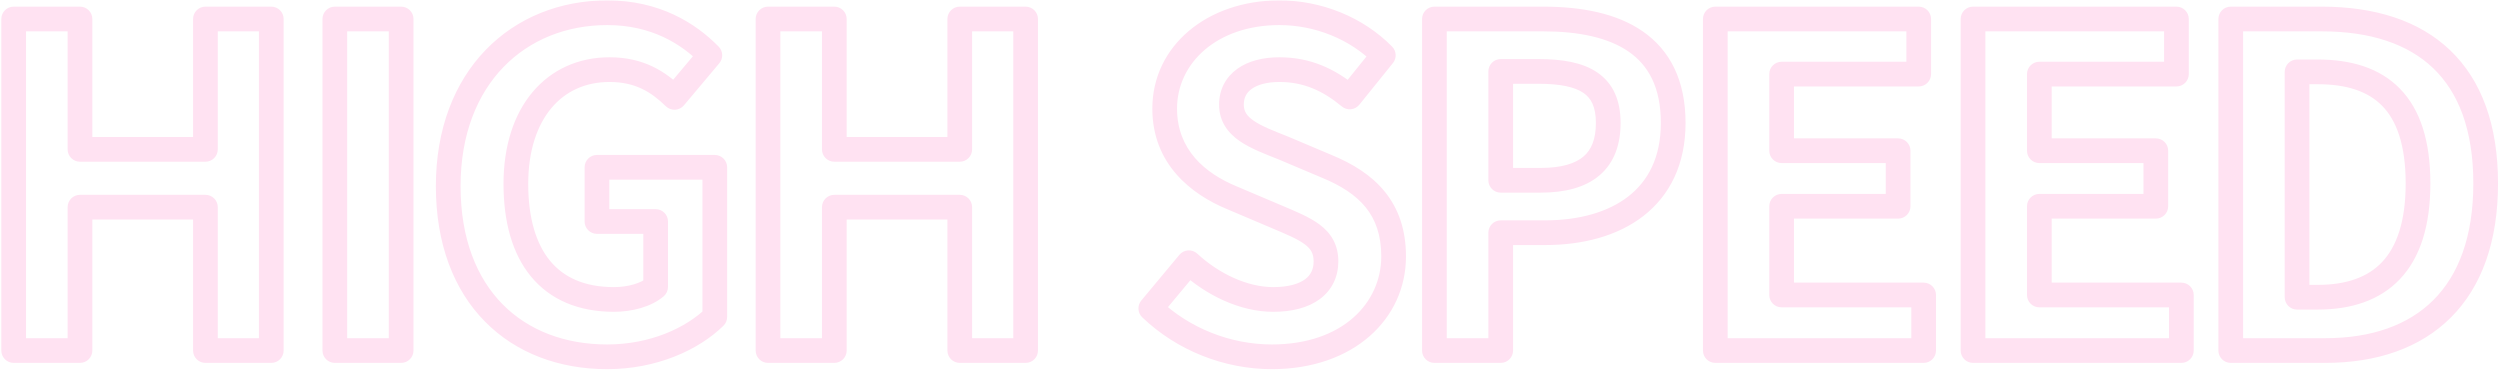 <svg width="1012" height="150" viewBox="0 0 1012 150" fill="none" xmlns="http://www.w3.org/2000/svg">
<mask id="path-1-outside-1_3766_21087" maskUnits="userSpaceOnUse" x="0" y="-0.104" width="1012" height="150" fill="black">
<rect fill="white" y="-0.104" width="1012" height="150"/>
<path d="M5.534 141.896V7.691H32.375V60.466H83.156V7.691H109.815V141.896H83.156V83.862H32.375V141.896H5.534ZM135.539 141.896V7.691H162.38V141.896H135.539ZM245.819 144.436C209.185 144.436 181.437 120.133 181.437 75.338C181.437 31.086 210.091 5.152 245.819 5.152C265.225 5.152 278.645 13.494 287.351 22.381L273.023 39.428C266.494 33.081 258.877 28.184 246.726 28.184C224.419 28.184 208.822 45.595 208.822 74.431C208.822 103.63 222.243 121.222 248.54 121.222C255.069 121.222 261.598 119.408 265.406 116.143V89.665H241.648V67.721H289.345V128.295C280.278 137.181 264.499 144.436 245.819 144.436ZM310.89 141.896V7.691H337.732V60.466H388.512V7.691H415.172V141.896H388.512V83.862H337.732V141.896H310.89ZM514.81 144.436C496.856 144.436 478.901 137.363 465.843 124.849L481.259 106.35C490.871 115.237 503.566 121.222 515.355 121.222C529.319 121.222 536.755 115.237 536.755 105.806C536.755 95.831 528.594 92.748 516.624 87.67L498.669 80.053C485.068 74.431 471.466 63.549 471.466 43.962C471.466 22.018 490.69 5.152 517.894 5.152C533.49 5.152 549.087 11.318 559.969 22.381L546.367 39.247C537.843 32.174 528.956 28.184 517.894 28.184C506.105 28.184 498.488 33.444 498.488 42.33C498.488 51.942 508.1 55.388 519.526 59.922L537.118 67.358C553.44 74.068 564.14 84.406 564.14 103.811C564.14 125.756 545.823 144.436 514.81 144.436ZM580.648 141.896V7.691H624.718C654.461 7.691 677.313 18.028 677.313 49.766C677.313 80.416 654.28 94.199 625.444 94.199H607.489V141.896H580.648ZM607.489 72.98H623.63C642.129 72.98 651.015 65.181 651.015 49.766C651.015 34.169 641.222 28.91 622.723 28.91H607.489V72.98ZM694.359 141.896V7.691H776.696V29.998H721.2V61.01H768.354V83.499H721.2V119.408H778.691V141.896H694.359ZM798.683 141.896V7.691H881.02V29.998H825.524V61.01H872.678V83.499H825.524V119.408H883.015V141.896H798.683ZM903.007 141.896V7.691H939.823C980.81 7.691 1006.2 28.91 1006.2 74.249C1006.2 119.408 980.81 141.896 941.274 141.896H903.007ZM929.848 120.315H938.191C963.218 120.315 978.815 106.894 978.815 74.249C978.815 41.423 963.218 29.091 938.191 29.091H929.848V120.315Z"/>
</mask>
<path d="M5.534 141.896H0.534C0.534 144.658 2.772 146.896 5.534 146.896V141.896ZM5.534 7.691V2.691C2.772 2.691 0.534 4.929 0.534 7.691H5.534ZM32.375 7.691H37.375C37.375 4.929 35.136 2.691 32.375 2.691V7.691ZM32.375 60.466H27.375C27.375 63.228 29.614 65.466 32.375 65.466V60.466ZM83.156 60.466V65.466C85.917 65.466 88.156 63.228 88.156 60.466H83.156ZM83.156 7.691V2.691C80.394 2.691 78.156 4.929 78.156 7.691H83.156ZM109.815 7.691H114.815C114.815 4.929 112.577 2.691 109.815 2.691V7.691ZM109.815 141.896V146.896C112.577 146.896 114.815 144.658 114.815 141.896H109.815ZM83.156 141.896H78.156C78.156 144.658 80.394 146.896 83.156 146.896V141.896ZM83.156 83.862H88.156C88.156 81.1 85.917 78.862 83.156 78.862V83.862ZM32.375 83.862V78.862C29.614 78.862 27.375 81.1 27.375 83.862H32.375ZM32.375 141.896V146.896C35.136 146.896 37.375 144.658 37.375 141.896H32.375ZM5.534 141.896H10.534V7.691H5.534H0.534V141.896H5.534ZM5.534 7.691V12.691H32.375V7.691V2.691H5.534V7.691ZM32.375 7.691H27.375V60.466H32.375H37.375V7.691H32.375ZM32.375 60.466V65.466H83.156V60.466V55.466H32.375V60.466ZM83.156 60.466H88.156V7.691H83.156H78.156V60.466H83.156ZM83.156 7.691V12.691H109.815V7.691V2.691H83.156V7.691ZM109.815 7.691H104.815V141.896H109.815H114.815V7.691H109.815ZM109.815 141.896V136.896H83.156V141.896V146.896H109.815V141.896ZM83.156 141.896H88.156V83.862H83.156H78.156V141.896H83.156ZM83.156 83.862V78.862H32.375V83.862V88.862H83.156V83.862ZM32.375 83.862H27.375V141.896H32.375H37.375V83.862H32.375ZM32.375 141.896V136.896H5.534V141.896V146.896H32.375V141.896ZM135.539 141.896H130.539C130.539 144.658 132.777 146.896 135.539 146.896V141.896ZM135.539 7.691V2.691C132.777 2.691 130.539 4.929 130.539 7.691H135.539ZM162.38 7.691H167.38C167.38 4.929 165.141 2.691 162.38 2.691V7.691ZM162.38 141.896V146.896C165.141 146.896 167.38 144.658 167.38 141.896H162.38ZM135.539 141.896H140.539V7.691H135.539H130.539V141.896H135.539ZM135.539 7.691V12.691H162.38V7.691V2.691H135.539V7.691ZM162.38 7.691H157.38V141.896H162.38H167.38V7.691H162.38ZM162.38 141.896V136.896H135.539V141.896V146.896H162.38V141.896ZM287.351 22.381L291.178 25.598C292.834 23.627 292.724 20.721 290.922 18.882L287.351 22.381ZM273.023 39.428L269.538 43.014C270.534 43.982 271.887 44.492 273.274 44.422C274.662 44.352 275.957 43.709 276.851 42.645L273.023 39.428ZM265.406 116.143L268.66 119.94C269.768 118.99 270.406 117.603 270.406 116.143H265.406ZM265.406 89.665H270.406C270.406 86.904 268.167 84.665 265.406 84.665V89.665ZM241.648 89.665H236.648C236.648 92.426 238.887 94.665 241.648 94.665V89.665ZM241.648 67.721V62.721C238.887 62.721 236.648 64.959 236.648 67.721H241.648ZM289.345 67.721H294.345C294.345 64.959 292.107 62.721 289.345 62.721V67.721ZM289.345 128.295L292.845 131.866C293.805 130.925 294.345 129.638 294.345 128.295H289.345ZM245.819 144.436V139.436C228.62 139.436 213.883 133.75 203.45 123.174C193.025 112.606 186.437 96.683 186.437 75.338H181.437H176.437C176.437 98.788 183.722 117.414 196.33 130.196C208.93 142.969 226.384 149.436 245.819 149.436V144.436ZM181.437 75.338H186.437C186.437 54.318 193.221 38.081 203.823 27.128C214.431 16.168 229.191 10.152 245.819 10.152V5.152V0.152C226.719 0.152 209.288 7.103 196.637 20.173C183.98 33.25 176.437 52.106 176.437 75.338H181.437ZM245.819 5.152V10.152C263.62 10.152 275.815 17.75 283.779 25.88L287.351 22.381L290.922 18.882C281.476 9.239 266.829 0.152 245.819 0.152V5.152ZM287.351 22.381L283.523 19.164L269.195 36.212L273.023 39.428L276.851 42.645L291.178 25.598L287.351 22.381ZM273.023 39.428L276.509 35.843C269.37 28.903 260.57 23.184 246.726 23.184V28.184V33.184C257.185 33.184 263.618 37.259 269.538 43.014L273.023 39.428ZM246.726 28.184V23.184C234.175 23.184 223.269 28.13 215.581 37.277C207.959 46.346 203.822 59.145 203.822 74.431H208.822H213.822C213.822 60.881 217.484 50.556 223.236 43.711C228.924 36.944 236.969 33.184 246.726 33.184V28.184ZM208.822 74.431H203.822C203.822 89.709 207.323 102.702 214.963 111.958C222.729 121.368 234.196 126.222 248.54 126.222V121.222V116.222C236.587 116.222 228.194 112.279 222.676 105.593C217.031 98.754 213.822 88.352 213.822 74.431H208.822ZM248.54 121.222V126.222C255.736 126.222 263.613 124.266 268.66 119.94L265.406 116.143L262.152 112.347C259.582 114.55 254.401 116.222 248.54 116.222V121.222ZM265.406 116.143H270.406V89.665H265.406H260.406V116.143H265.406ZM265.406 89.665V84.665H241.648V89.665V94.665H265.406V89.665ZM241.648 89.665H246.648V67.721H241.648H236.648V89.665H241.648ZM241.648 67.721V72.721H289.345V67.721V62.721H241.648V67.721ZM289.345 67.721H284.345V128.295H289.345H294.345V67.721H289.345ZM289.345 128.295L285.846 124.723C277.773 132.635 263.278 139.436 245.819 139.436V144.436V149.436C265.721 149.436 282.782 141.727 292.845 131.866L289.345 128.295ZM310.89 141.896H305.89C305.89 144.658 308.129 146.896 310.89 146.896V141.896ZM310.89 7.691V2.691C308.129 2.691 305.89 4.929 305.89 7.691H310.89ZM337.732 7.691H342.732C342.732 4.929 340.493 2.691 337.732 2.691V7.691ZM337.732 60.466H332.732C332.732 63.228 334.97 65.466 337.732 65.466V60.466ZM388.512 60.466V65.466C391.274 65.466 393.512 63.228 393.512 60.466H388.512ZM388.512 7.691V2.691C385.751 2.691 383.512 4.929 383.512 7.691H388.512ZM415.172 7.691H420.172C420.172 4.929 417.933 2.691 415.172 2.691V7.691ZM415.172 141.896V146.896C417.933 146.896 420.172 144.658 420.172 141.896H415.172ZM388.512 141.896H383.512C383.512 144.658 385.751 146.896 388.512 146.896V141.896ZM388.512 83.862H393.512C393.512 81.1 391.274 78.862 388.512 78.862V83.862ZM337.732 83.862V78.862C334.97 78.862 332.732 81.1 332.732 83.862H337.732ZM337.732 141.896V146.896C340.493 146.896 342.732 144.658 342.732 141.896H337.732ZM310.89 141.896H315.89V7.691H310.89H305.89V141.896H310.89ZM310.89 7.691V12.691H337.732V7.691V2.691H310.89V7.691ZM337.732 7.691H332.732V60.466H337.732H342.732V7.691H337.732ZM337.732 60.466V65.466H388.512V60.466V55.466H337.732V60.466ZM388.512 60.466H393.512V7.691H388.512H383.512V60.466H388.512ZM388.512 7.691V12.691H415.172V7.691V2.691H388.512V7.691ZM415.172 7.691H410.172V141.896H415.172H420.172V7.691H415.172ZM415.172 141.896V136.896H388.512V141.896V146.896H415.172V141.896ZM388.512 141.896H393.512V83.862H388.512H383.512V141.896H388.512ZM388.512 83.862V78.862H337.732V83.862V88.862H388.512V83.862ZM337.732 83.862H332.732V141.896H337.732H342.732V83.862H337.732ZM337.732 141.896V136.896H310.89V141.896V146.896H337.732V141.896ZM465.843 124.849L462.002 121.648C460.321 123.666 460.487 126.641 462.384 128.459L465.843 124.849ZM481.259 106.35L484.653 102.679C483.647 101.748 482.302 101.272 480.935 101.361C479.567 101.45 478.295 102.096 477.418 103.149L481.259 106.35ZM516.624 87.67L518.577 83.067H518.577L516.624 87.67ZM498.669 80.053L500.622 75.45C500.608 75.444 500.594 75.438 500.579 75.432L498.669 80.053ZM559.969 22.381L563.861 25.52C565.455 23.543 565.314 20.685 563.534 18.875L559.969 22.381ZM546.367 39.247L543.174 43.095C544.204 43.95 545.533 44.355 546.865 44.222C548.196 44.089 549.419 43.428 550.259 42.386L546.367 39.247ZM519.526 59.922L521.472 55.317C521.438 55.302 521.404 55.288 521.37 55.275L519.526 59.922ZM537.118 67.358L535.171 71.963C535.186 71.97 535.201 71.976 535.216 71.982L537.118 67.358ZM514.81 144.436V139.436C498.124 139.436 481.415 132.846 469.303 121.239L465.843 124.849L462.384 128.459C476.388 141.879 495.588 149.436 514.81 149.436V144.436ZM465.843 124.849L469.685 128.05L485.1 109.551L481.259 106.35L477.418 103.149L462.002 121.648L465.843 124.849ZM481.259 106.35L477.865 110.021C488.144 119.525 501.997 126.222 515.355 126.222V121.222V116.222C505.136 116.222 493.599 110.949 484.653 102.679L481.259 106.35ZM515.355 121.222V126.222C522.959 126.222 529.502 124.605 534.271 121.065C539.233 117.383 541.755 111.993 541.755 105.806H536.755H531.755C531.755 109.049 530.559 111.367 528.312 113.035C525.872 114.846 521.715 116.222 515.355 116.222V121.222ZM536.755 105.806H541.755C541.755 102.598 541.09 99.702 539.697 97.111C538.316 94.543 536.366 92.542 534.178 90.902C530.03 87.79 524.275 85.484 518.577 83.067L516.624 87.67L514.671 92.273C520.943 94.934 525.254 96.708 528.178 98.902C529.527 99.913 530.365 100.871 530.889 101.846C531.4 102.797 531.755 104.027 531.755 105.806H536.755ZM516.624 87.67L518.577 83.067L500.622 75.45L498.669 80.053L496.717 84.656L514.671 92.273L516.624 87.67ZM498.669 80.053L500.579 75.432C487.83 70.162 476.466 60.614 476.466 43.962H471.466H466.466C466.466 66.485 482.305 78.699 496.76 84.674L498.669 80.053ZM471.466 43.962H476.466C476.466 25.52 492.647 10.152 517.894 10.152V5.152V0.152C488.732 0.152 466.466 18.516 466.466 43.962H471.466ZM517.894 5.152V10.152C532.234 10.152 546.52 15.838 556.404 25.887L559.969 22.381L563.534 18.875C551.655 6.798 534.747 0.152 517.894 0.152V5.152ZM559.969 22.381L556.077 19.242L542.475 36.108L546.367 39.247L550.259 42.386L563.861 25.52L559.969 22.381ZM546.367 39.247L549.56 35.399C540.349 27.756 530.369 23.184 517.894 23.184V28.184V33.184C527.544 33.184 535.337 36.592 543.174 43.095L546.367 39.247ZM517.894 28.184V23.184C511.338 23.184 505.349 24.636 500.854 27.863C496.18 31.22 493.488 36.262 493.488 42.33H498.488H503.488C503.488 39.512 504.605 37.481 506.687 35.986C508.947 34.362 512.66 33.184 517.894 33.184V28.184ZM498.488 42.33H493.488C493.488 49.271 497.161 53.905 501.893 57.153C506.304 60.18 512.221 62.403 517.682 64.57L519.526 59.922L521.37 55.275C515.405 52.907 510.804 51.14 507.552 48.908C504.621 46.896 503.488 45.001 503.488 42.33H498.488ZM519.526 59.922L517.579 64.528L535.171 71.963L537.118 67.358L539.064 62.752L521.472 55.317L519.526 59.922ZM537.118 67.358L535.216 71.982C542.946 75.16 548.864 79.008 552.857 83.962C556.771 88.816 559.14 95.107 559.14 103.811H564.14H569.14C569.14 93.11 566.159 84.529 560.642 77.686C555.205 70.942 547.612 66.266 539.019 62.733L537.118 67.358ZM564.14 103.811H559.14C559.14 122.396 543.7 139.436 514.81 139.436V144.436V149.436C547.946 149.436 569.14 129.115 569.14 103.811H564.14ZM580.648 141.896H575.648C575.648 144.658 577.887 146.896 580.648 146.896V141.896ZM580.648 7.691V2.691C577.887 2.691 575.648 4.929 575.648 7.691H580.648ZM607.489 94.199V89.199C604.728 89.199 602.489 91.438 602.489 94.199H607.489ZM607.489 141.896V146.896C610.251 146.896 612.489 144.658 612.489 141.896H607.489ZM607.489 72.98H602.489C602.489 75.741 604.728 77.98 607.489 77.98V72.98ZM607.489 28.91V23.91C604.728 23.91 602.489 26.148 602.489 28.91H607.489ZM580.648 141.896H585.648V7.691H580.648H575.648V141.896H580.648ZM580.648 7.691V12.691H624.718V7.691V2.691H580.648V7.691ZM624.718 7.691V12.691C639.165 12.691 651.106 15.229 659.316 20.933C667.197 26.407 672.313 35.268 672.313 49.766H677.313H682.313C682.313 32.526 676.003 20.349 665.022 12.72C654.371 5.321 640.015 2.691 624.718 2.691V7.691ZM677.313 49.766H672.313C672.313 63.692 667.158 73.284 659.123 79.528C650.909 85.913 639.151 89.199 625.444 89.199V94.199V99.199C640.573 99.199 654.749 95.593 665.26 87.424C675.951 79.114 682.313 66.49 682.313 49.766H677.313ZM625.444 94.199V89.199H607.489V94.199V99.199H625.444V94.199ZM607.489 94.199H602.489V141.896H607.489H612.489V94.199H607.489ZM607.489 141.896V136.896H580.648V141.896V146.896H607.489V141.896ZM607.489 72.98V77.98H623.63V72.98V67.98H607.489V72.98ZM623.63 72.98V77.98C633.46 77.98 641.694 75.926 647.509 70.954C653.478 65.85 656.016 58.447 656.016 49.766H651.016H646.016C646.016 56.501 644.109 60.704 641.011 63.353C637.758 66.134 632.3 67.98 623.63 67.98V72.98ZM651.016 49.766H656.016C656.016 40.818 653.12 33.813 646.634 29.365C640.582 25.215 632.226 23.91 622.723 23.91V28.91V33.91C631.719 33.91 637.51 35.234 640.979 37.613C644.015 39.694 646.016 43.117 646.016 49.766H651.016ZM622.723 28.91V23.91H607.489V28.91V33.91H622.723V28.91ZM607.489 28.91H602.489V72.98H607.489H612.489V28.91H607.489ZM694.359 141.896H689.359C689.359 144.658 691.598 146.896 694.359 146.896V141.896ZM694.359 7.691V2.691C691.598 2.691 689.359 4.929 689.359 7.691H694.359ZM776.696 7.691H781.696C781.696 4.929 779.458 2.691 776.696 2.691V7.691ZM776.696 29.998V34.998C779.458 34.998 781.696 32.759 781.696 29.998H776.696ZM721.2 29.998V24.998C718.439 24.998 716.2 27.236 716.2 29.998H721.2ZM721.2 61.01H716.2C716.2 63.772 718.439 66.01 721.2 66.01V61.01ZM768.354 61.01H773.354C773.354 58.249 771.115 56.01 768.354 56.01V61.01ZM768.354 83.499V88.499C771.115 88.499 773.354 86.26 773.354 83.499H768.354ZM721.2 83.499V78.499C718.439 78.499 716.2 80.737 716.2 83.499H721.2ZM721.2 119.408H716.2C716.2 122.169 718.439 124.408 721.2 124.408V119.408ZM778.691 119.408H783.691C783.691 116.647 781.452 114.408 778.691 114.408V119.408ZM778.691 141.896V146.896C781.452 146.896 783.691 144.658 783.691 141.896H778.691ZM694.359 141.896H699.359V7.691H694.359H689.359V141.896H694.359ZM694.359 7.691V12.691H776.696V7.691V2.691H694.359V7.691ZM776.696 7.691H771.696V29.998H776.696H781.696V7.691H776.696ZM776.696 29.998V24.998H721.2V29.998V34.998H776.696V29.998ZM721.2 29.998H716.2V61.01H721.2H726.2V29.998H721.2ZM721.2 61.01V66.01H768.354V61.01V56.01H721.2V61.01ZM768.354 61.01H763.354V83.499H768.354H773.354V61.01H768.354ZM768.354 83.499V78.499H721.2V83.499V88.499H768.354V83.499ZM721.2 83.499H716.2V119.408H721.2H726.2V83.499H721.2ZM721.2 119.408V124.408H778.691V119.408V114.408H721.2V119.408ZM778.691 119.408H773.691V141.896H778.691H783.691V119.408H778.691ZM778.691 141.896V136.896H694.359V141.896V146.896H778.691V141.896ZM798.683 141.896H793.683C793.683 144.658 795.922 146.896 798.683 146.896V141.896ZM798.683 7.691V2.691C795.922 2.691 793.683 4.929 793.683 7.691H798.683ZM881.02 7.691H886.02C886.02 4.929 883.782 2.691 881.02 2.691V7.691ZM881.02 29.998V34.998C883.782 34.998 886.02 32.759 886.02 29.998H881.02ZM825.524 29.998V24.998C822.763 24.998 820.524 27.236 820.524 29.998H825.524ZM825.524 61.01H820.524C820.524 63.772 822.763 66.01 825.524 66.01V61.01ZM872.678 61.01H877.678C877.678 58.249 875.439 56.01 872.678 56.01V61.01ZM872.678 83.499V88.499C875.439 88.499 877.678 86.26 877.678 83.499H872.678ZM825.524 83.499V78.499C822.763 78.499 820.524 80.737 820.524 83.499H825.524ZM825.524 119.408H820.524C820.524 122.169 822.763 124.408 825.524 124.408V119.408ZM883.015 119.408H888.015C888.015 116.647 885.776 114.408 883.015 114.408V119.408ZM883.015 141.896V146.896C885.776 146.896 888.015 144.658 888.015 141.896H883.015ZM798.683 141.896H803.683V7.691H798.683H793.683V141.896H798.683ZM798.683 7.691V12.691H881.02V7.691V2.691H798.683V7.691ZM881.02 7.691H876.02V29.998H881.02H886.02V7.691H881.02ZM881.02 29.998V24.998H825.524V29.998V34.998H881.02V29.998ZM825.524 29.998H820.524V61.01H825.524H830.524V29.998H825.524ZM825.524 61.01V66.01H872.678V61.01V56.01H825.524V61.01ZM872.678 61.01H867.678V83.499H872.678H877.678V61.01H872.678ZM872.678 83.499V78.499H825.524V83.499V88.499H872.678V83.499ZM825.524 83.499H820.524V119.408H825.524H830.524V83.499H825.524ZM825.524 119.408V124.408H883.015V119.408V114.408H825.524V119.408ZM883.015 119.408H878.015V141.896H883.015H888.015V119.408H883.015ZM883.015 141.896V136.896H798.683V141.896V146.896H883.015V141.896ZM903.007 141.896H898.007C898.007 144.658 900.246 146.896 903.007 146.896V141.896ZM903.007 7.691V2.691C900.246 2.691 898.007 4.929 898.007 7.691H903.007ZM929.848 120.315H924.848C924.848 123.076 927.087 125.315 929.848 125.315V120.315ZM929.848 29.091V24.091C927.087 24.091 924.848 26.33 924.848 29.091H929.848ZM903.007 141.896H908.007V7.691H903.007H898.007V141.896H903.007ZM903.007 7.691V12.691H939.823V7.691V2.691H903.007V7.691ZM939.823 7.691V12.691C959.506 12.691 974.681 17.781 984.926 27.581C995.131 37.342 1001.2 52.501 1001.2 74.249H1006.2H1011.2C1011.2 50.658 1004.57 32.538 991.838 20.354C979.141 8.209 961.127 2.691 939.823 2.691V7.691ZM1006.2 74.249H1001.2C1001.2 95.904 995.13 111.39 985.031 121.468C974.926 131.553 960.113 136.896 941.274 136.896V141.896V146.896C961.971 146.896 979.621 140.995 992.095 128.546C1004.58 116.091 1011.2 97.753 1011.2 74.249H1006.2ZM941.274 141.896V136.896H903.007V141.896V146.896H941.274V141.896ZM929.848 120.315V125.315H938.191V120.315V115.315H929.848V120.315ZM938.191 120.315V125.315C951.566 125.315 963.248 121.713 971.522 112.958C979.749 104.254 983.815 91.288 983.815 74.249H978.815H973.815C973.815 89.855 970.083 99.922 964.255 106.089C958.474 112.206 949.843 115.315 938.191 115.315V120.315ZM978.815 74.249H983.815C983.815 57.131 979.753 44.342 971.463 35.865C963.15 27.363 951.46 24.091 938.191 24.091V29.091V34.091C949.949 34.091 958.572 36.985 964.314 42.856C970.079 48.752 973.815 58.542 973.815 74.249H978.815ZM938.191 29.091V24.091H929.848V29.091V34.091H938.191V29.091ZM929.848 29.091H924.848V120.315H929.848H934.848V29.091H929.848Z" fill="#FFE2F2" mask="url(#path-1-outside-1_3766_21087)"/>
</svg>
